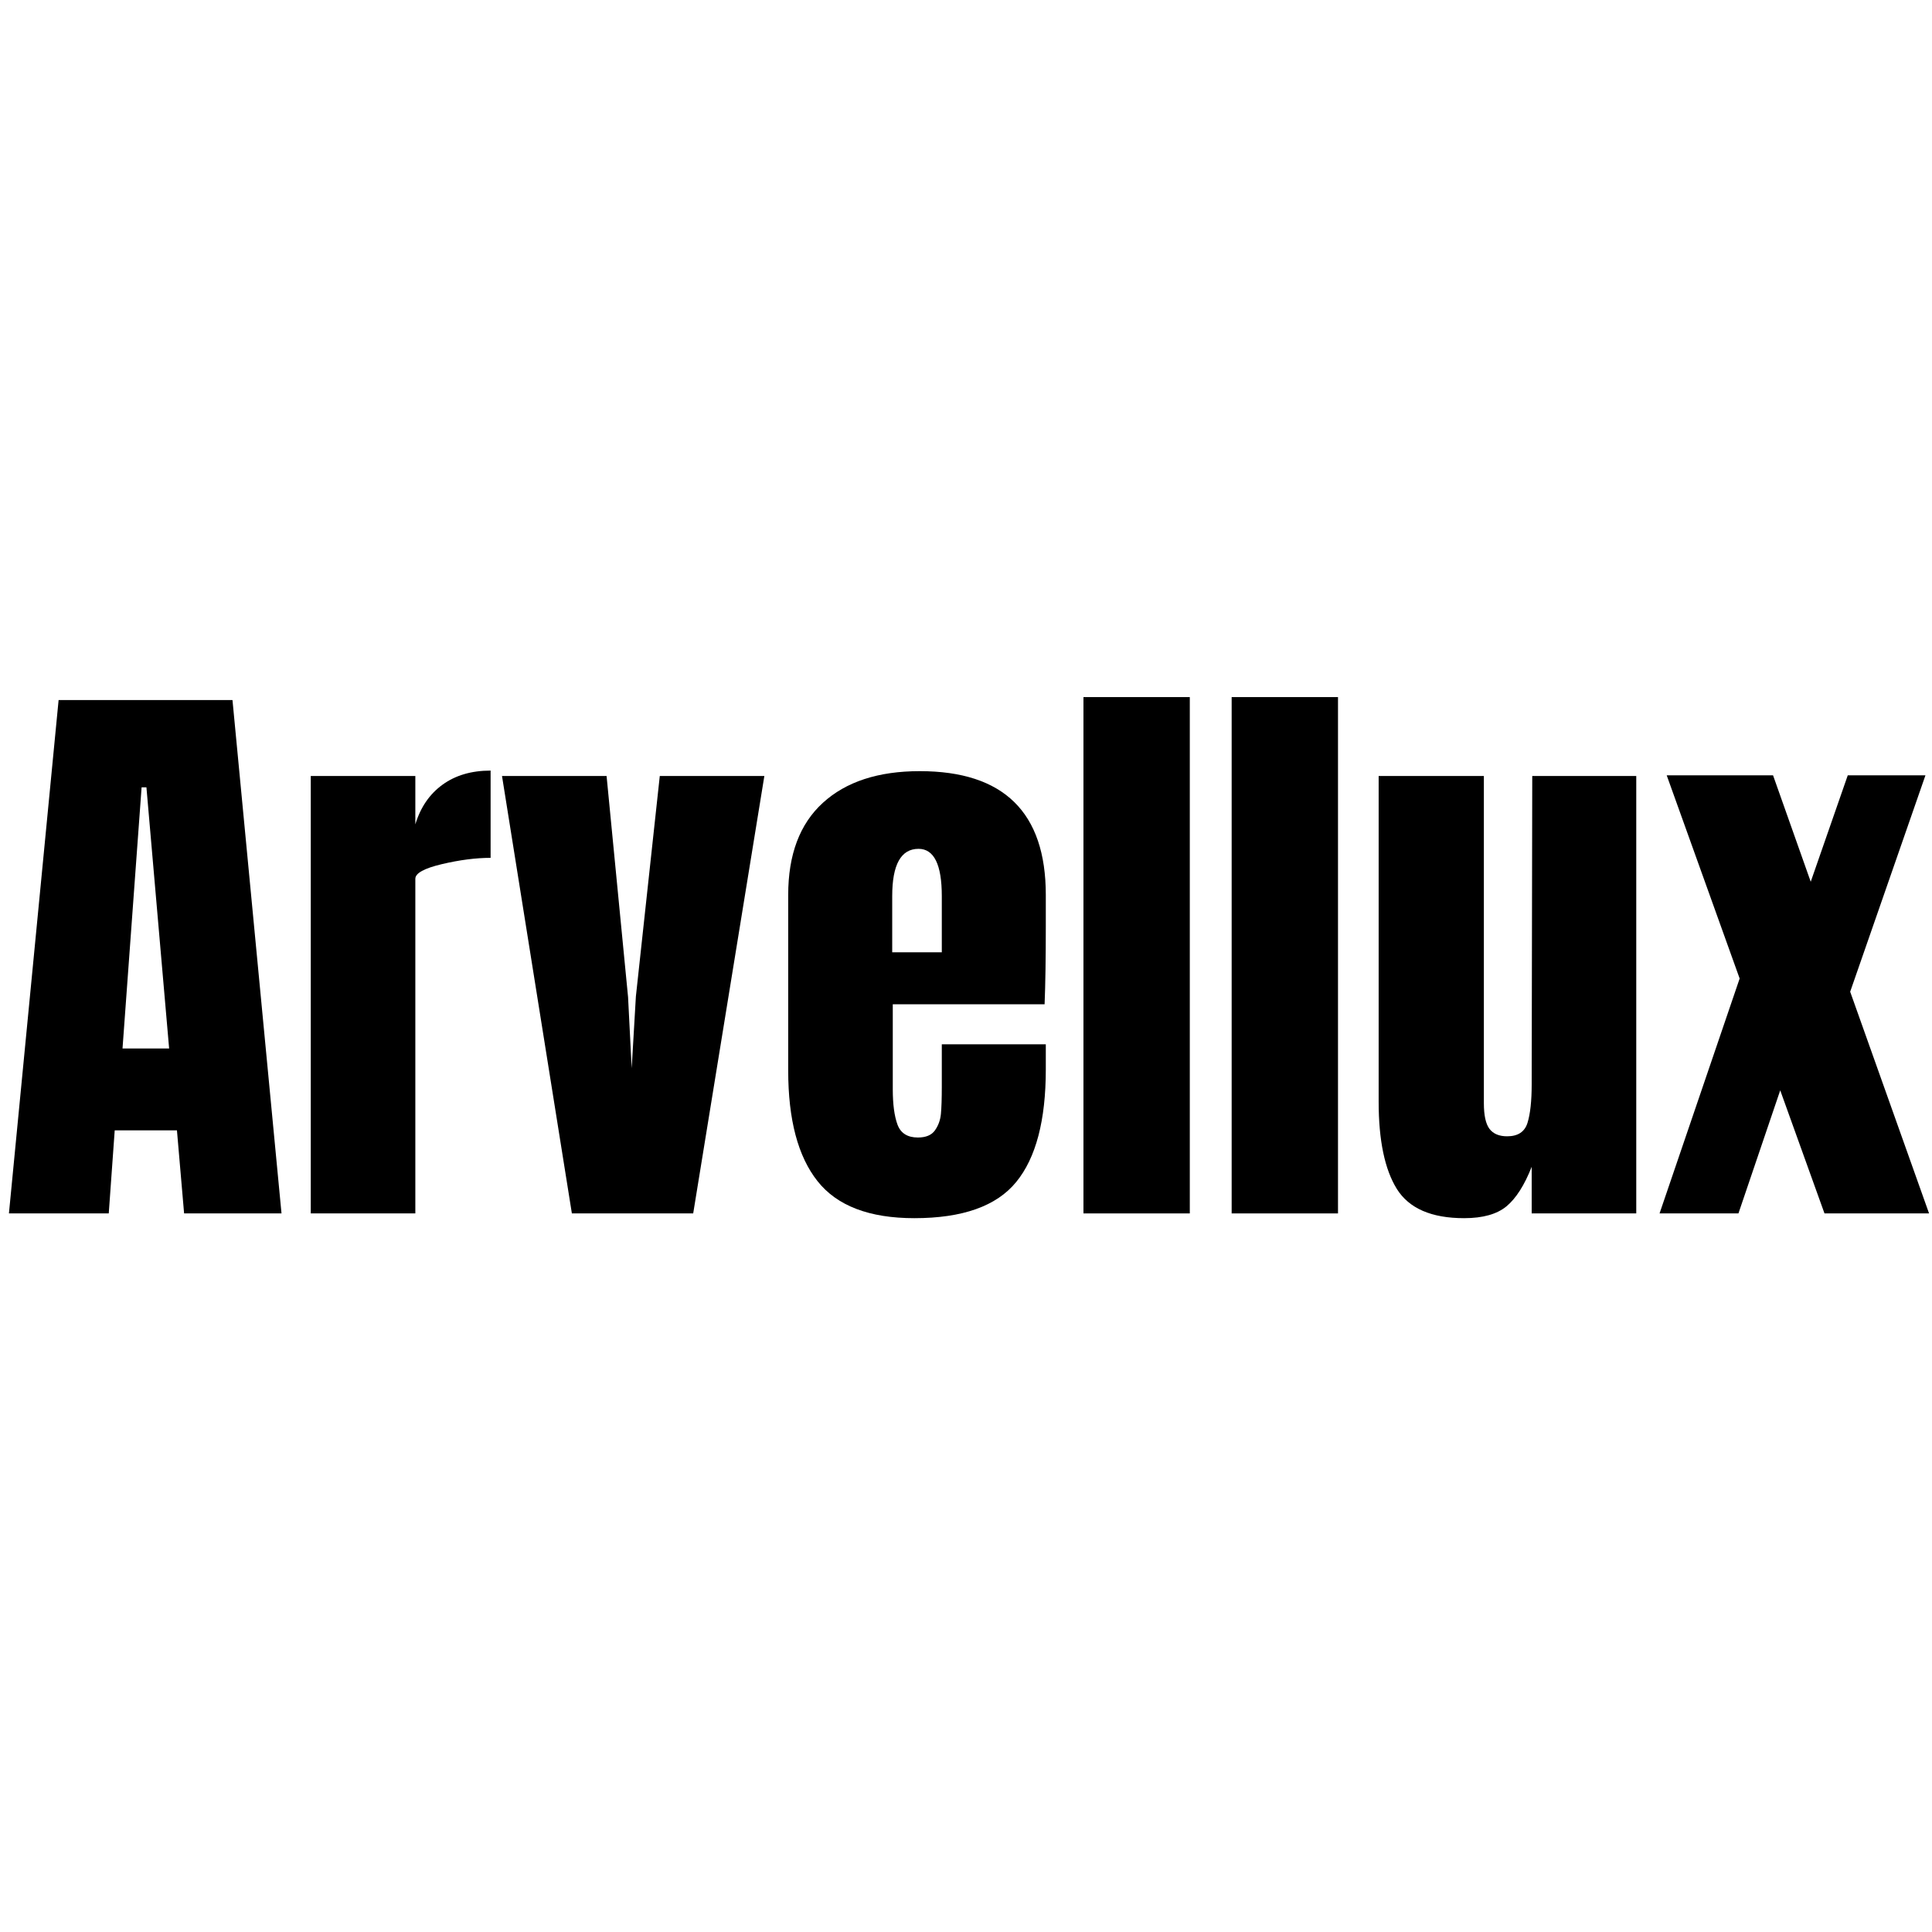<svg version="1.2" preserveAspectRatio="xMidYMid meet" height="500" viewBox="0 0 375 375" zoomAndPan="magnify" width="500" xmlns:xlink="http://www.w3.org/1999/xlink" xmlns="http://www.w3.org/2000/svg"><defs></defs><g id="da2546073a"><rect style="fill:#ffffff;fill-opacity:1;stroke:none;" height="375" y="0" width="375" x="0"></rect><rect style="fill:#ffffff;fill-opacity:1;stroke:none;" height="375" y="0" width="375" x="0"></rect><g style="fill:#000000;fill-opacity:1;"><g transform="translate(0, 235.524)"><path d="M 1.734 0 L 11.375 -99.641 L 45.125 -99.641 L 54.641 0 L 35.734 0 L 34.344 -16.125 L 22.266 -16.125 L 21.109 0 Z M 23.781 -32.016 L 32.828 -32.016 L 28.422 -82.703 L 27.484 -82.703 Z M 23.781 -32.016" style="stroke:none"></path></g></g><g style="fill:#000000;fill-opacity:1;"><g transform="translate(56.257, 235.524)"><path d="M 4.062 -84.906 L 24.359 -84.906 L 24.359 -75.516 C 25.367 -78.836 27.129 -81.406 29.641 -83.219 C 32.148 -85.039 35.258 -85.953 38.969 -85.953 L 38.969 -69.016 C 36.113 -69.016 32.961 -68.609 29.516 -67.797 C 26.078 -66.984 24.359 -66.035 24.359 -64.953 L 24.359 0 L 4.062 0 Z M 4.062 -84.906" style="stroke:none"></path></g></g><g style="fill:#000000;fill-opacity:1;"><g transform="translate(96.158, 235.524)"><path d="M 14.844 0 L 1.281 -84.906 L 21.578 -84.906 L 25.75 -41.984 L 26.453 -28.188 L 27.266 -42.109 L 31.906 -84.906 L 52.203 -84.906 L 38.391 0 Z M 14.844 0" style="stroke:none"></path></g></g><g style="fill:#000000;fill-opacity:1;"><g transform="translate(149.631, 235.524)"><path d="M 27.844 0.922 C 19.102 0.922 12.836 -1.473 9.047 -6.266 C 5.254 -11.055 3.359 -18.207 3.359 -27.719 L 3.359 -61.828 C 3.359 -69.641 5.598 -75.594 10.078 -79.688 C 14.566 -83.789 20.836 -85.844 28.891 -85.844 C 45.203 -85.844 53.359 -77.836 53.359 -61.828 L 53.359 -55.688 C 53.359 -49.5 53.281 -44.469 53.125 -40.594 L 23.656 -40.594 L 23.656 -24.125 C 23.656 -21.188 23.961 -18.883 24.578 -17.219 C 25.203 -15.562 26.52 -14.734 28.531 -14.734 C 30.082 -14.734 31.188 -15.195 31.844 -16.125 C 32.5 -17.051 32.883 -18.113 33 -19.312 C 33.113 -20.508 33.172 -22.27 33.172 -24.594 L 33.172 -32.828 L 53.359 -32.828 L 53.359 -27.953 C 53.359 -18.055 51.441 -10.77 47.609 -6.094 C 43.785 -1.414 37.195 0.922 27.844 0.922 Z M 33.172 -50.688 L 33.172 -61.594 C 33.172 -67.707 31.664 -70.766 28.656 -70.766 C 25.25 -70.766 23.547 -67.707 23.547 -61.594 L 23.547 -50.688 Z M 33.172 -50.688" style="stroke:none"></path></g></g><g style="fill:#000000;fill-opacity:1;"><g transform="translate(206.236, 235.524)"><path d="M 4.062 0 L 4.062 -100.219 L 24.703 -100.219 L 24.703 0 Z M 4.062 0" style="stroke:none"></path></g></g><g style="fill:#000000;fill-opacity:1;"><g transform="translate(235.002, 235.524)"><path d="M 4.062 0 L 4.062 -100.219 L 24.703 -100.219 L 24.703 0 Z M 4.062 0" style="stroke:none"></path></g></g><g style="fill:#000000;fill-opacity:1;"><g transform="translate(263.768, 235.524)"><path d="M 20.422 0.922 C 14.078 0.922 9.723 -0.969 7.359 -4.75 C 5.004 -8.539 3.828 -14.188 3.828 -21.688 L 3.828 -84.906 L 24.25 -84.906 L 24.25 -25.75 C 24.25 -25.207 24.25 -23.754 24.25 -21.391 C 24.25 -19.035 24.613 -17.375 25.344 -16.406 C 26.082 -15.445 27.223 -14.969 28.766 -14.969 C 30.859 -14.969 32.176 -15.836 32.719 -17.578 C 33.258 -19.316 33.531 -21.812 33.531 -25.062 L 33.531 -25.75 L 33.641 -84.906 L 53.828 -84.906 L 53.828 0 L 33.531 0 L 33.531 -9.047 C 32.133 -5.492 30.508 -2.941 28.656 -1.391 C 26.801 0.148 24.055 0.922 20.422 0.922 Z M 20.422 0.922" style="stroke:none"></path></g></g><g style="fill:#000000;fill-opacity:1;"><g transform="translate(321.649, 235.524)"><path d="M 52.781 0 L 32.484 0 L 23.891 -23.891 L 15.781 0 L 0.469 0 L 16.016 -45.594 L 1.859 -85.031 L 22.5 -85.031 L 29.812 -64.375 L 37 -85.031 L 52.078 -85.031 L 37.469 -43.031 Z M 52.781 0" style="stroke:none"></path></g></g></g></svg>